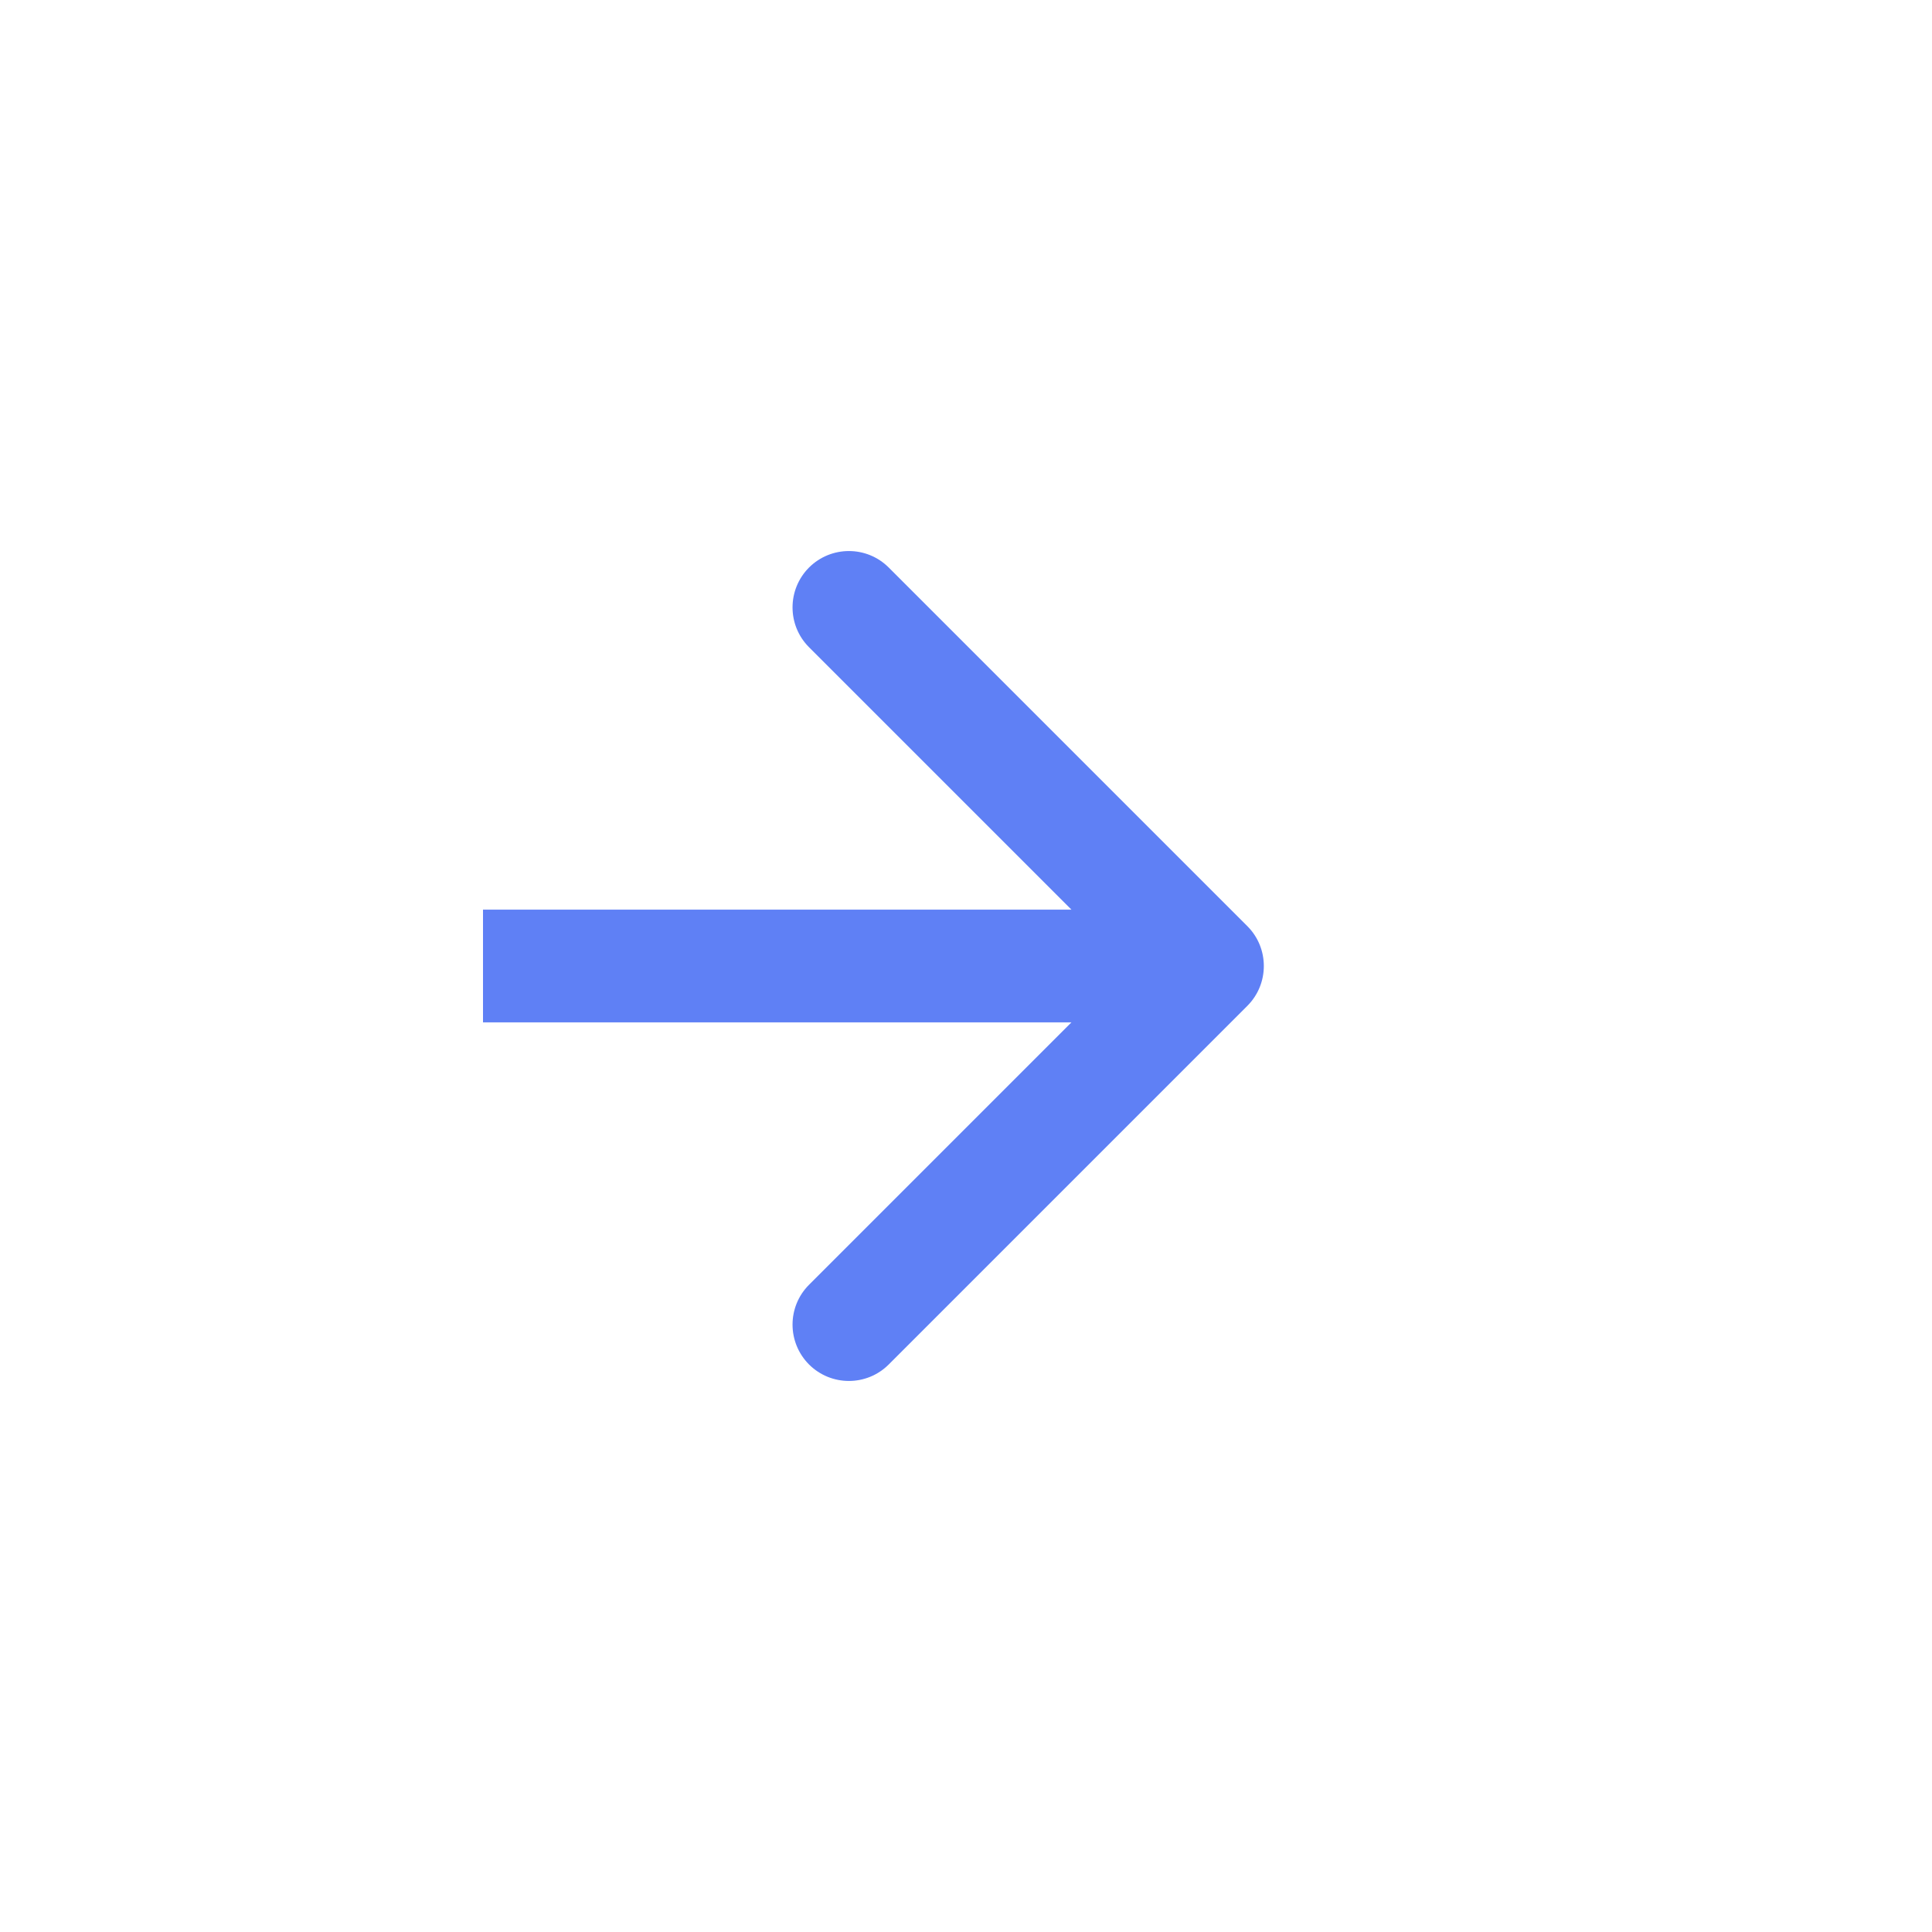 <?xml version="1.0" encoding="UTF-8"?> <svg xmlns="http://www.w3.org/2000/svg" width="24" height="24" viewBox="0 0 24 24" fill="none"> <path d="M15.495 12.495C15.768 12.222 15.768 11.778 15.495 11.505L11.04 7.05C10.767 6.777 10.324 6.777 10.05 7.05C9.777 7.324 9.777 7.767 10.05 8.04L14.01 12L10.05 15.96C9.777 16.233 9.777 16.676 10.05 16.95C10.324 17.223 10.767 17.223 11.04 16.95L15.495 12.495ZM6 12.7L15 12.7L15 11.3L6 11.3L6 12.7Z" fill="#5F80F5"></path> </svg> 